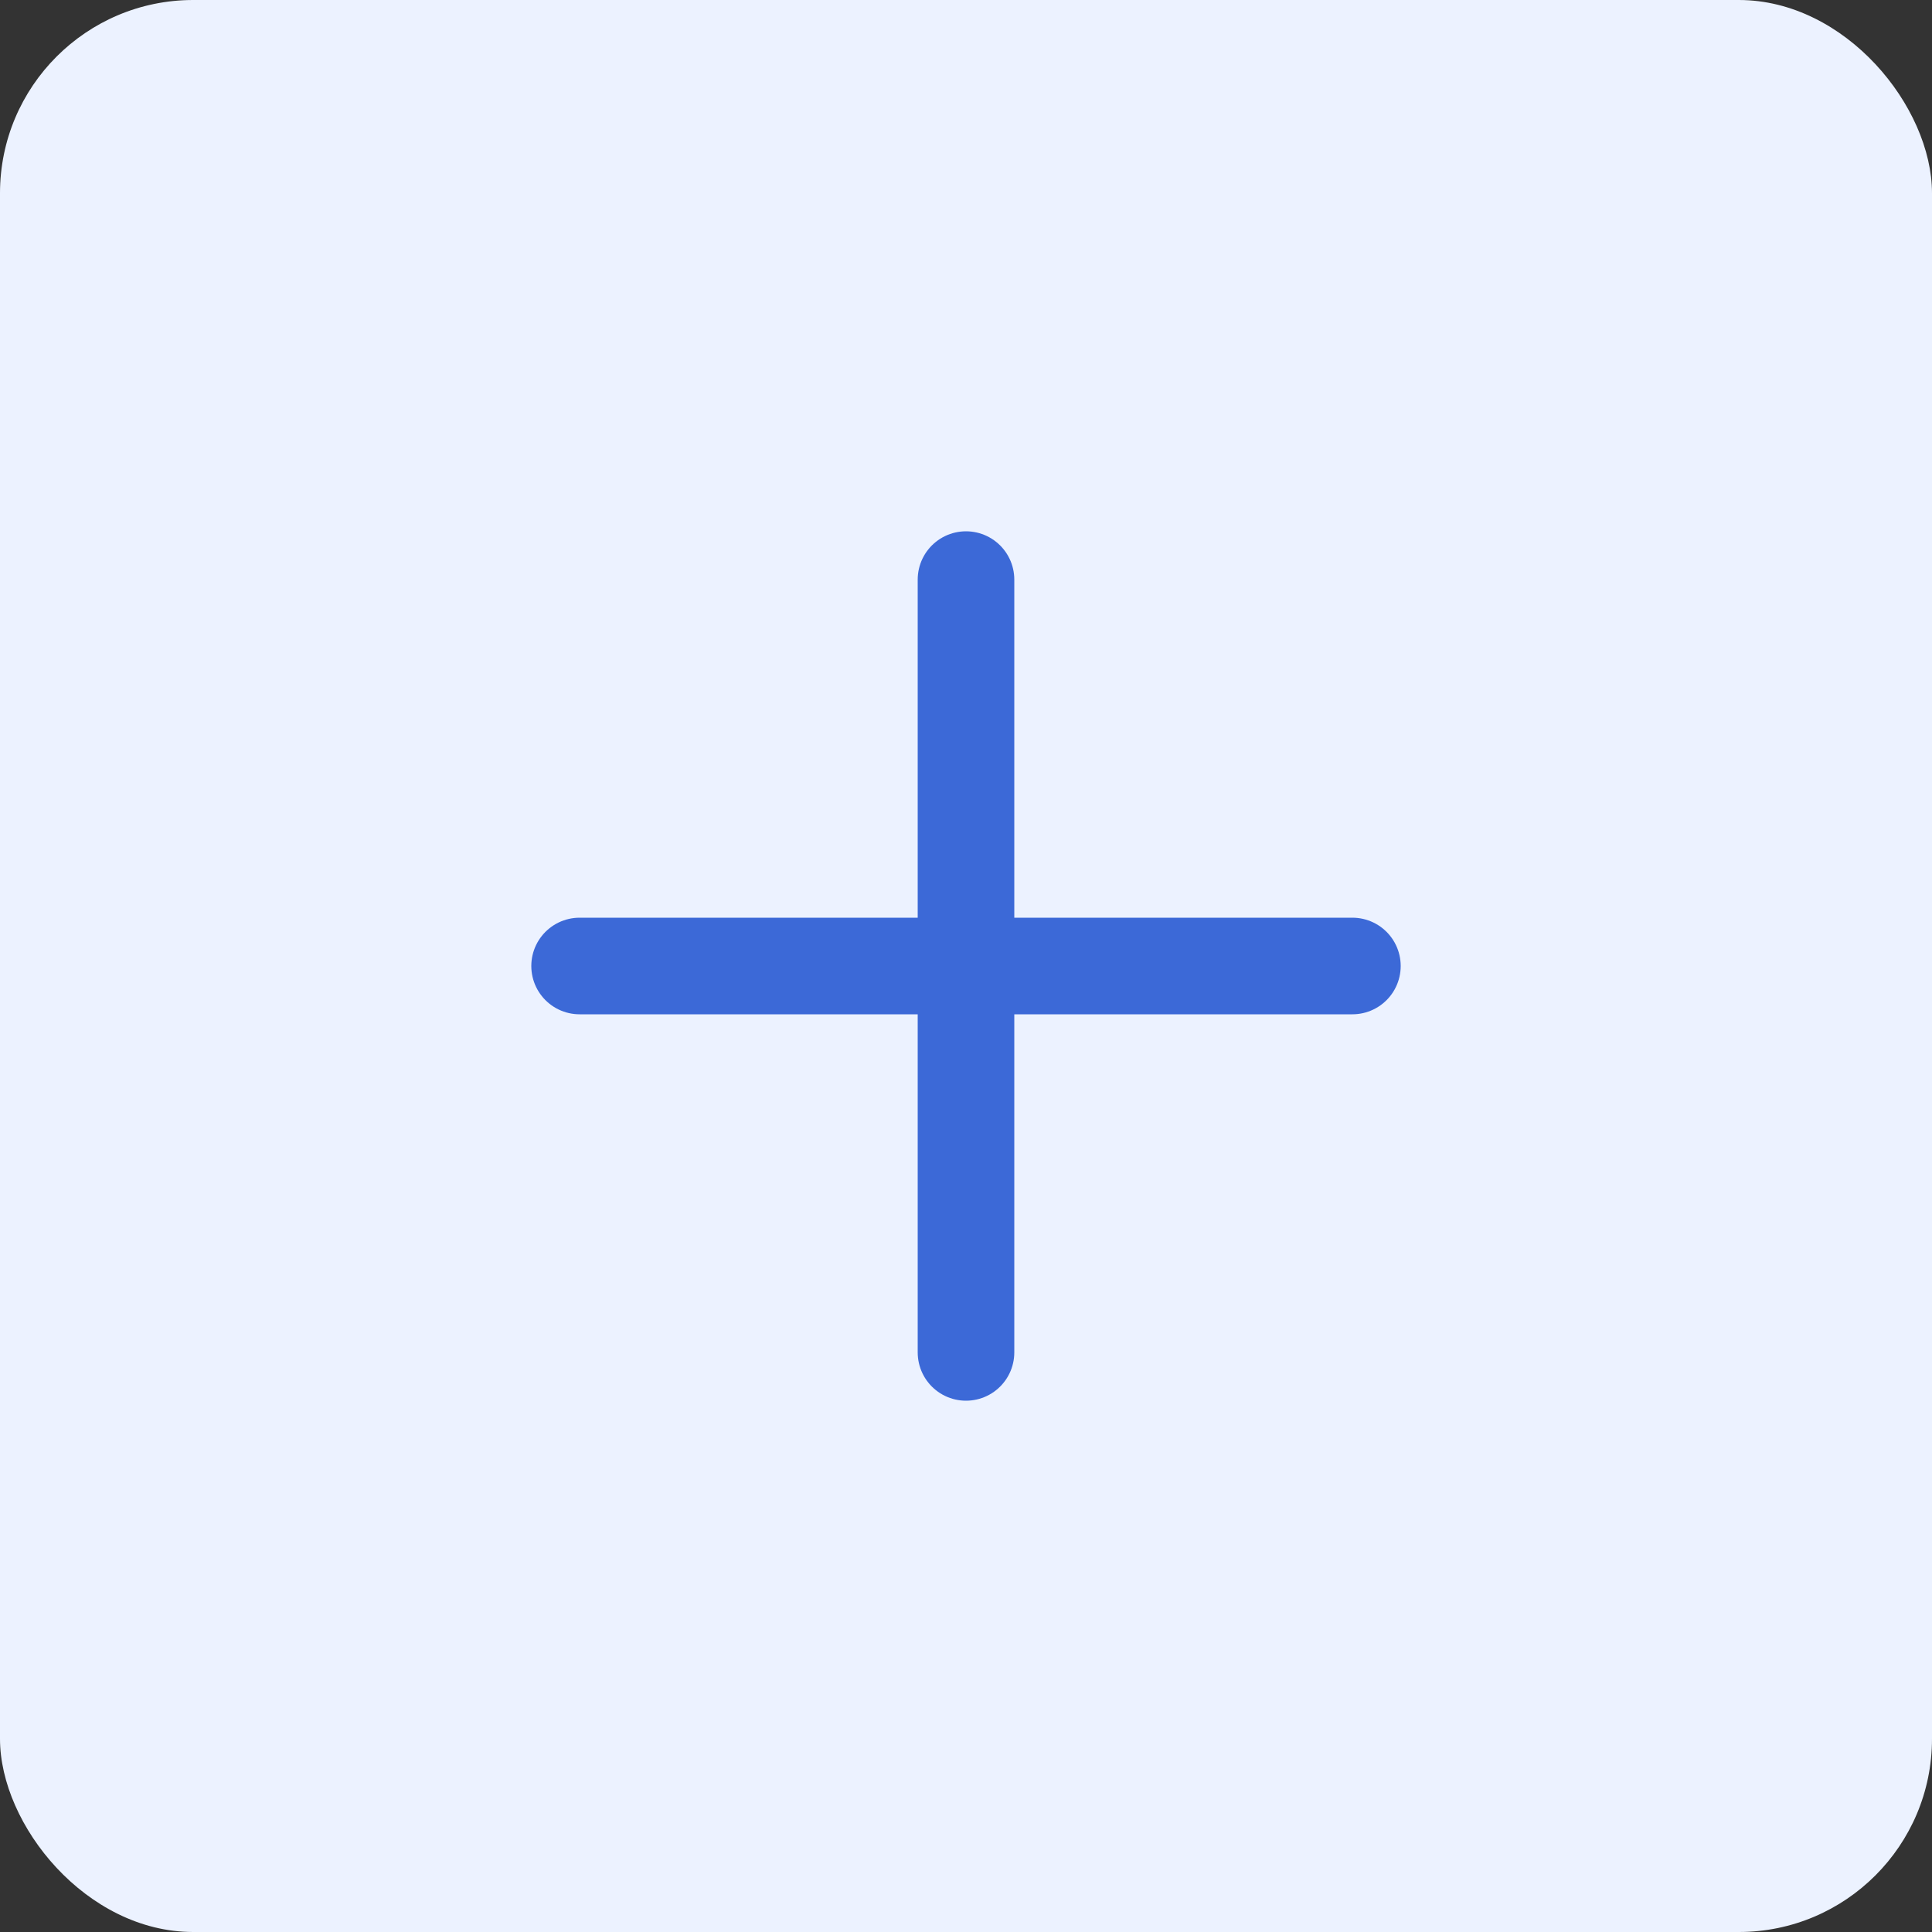 <svg width="40" height="40" viewBox="0 0 40 40" fill="none" xmlns="http://www.w3.org/2000/svg">
<rect x="0" y="0" width="40" height="40" fill="#333333" stroke="none"/>
<rect width="40" height="40" rx="4" fill="#ECF2FF"/>
<path d="M20 12V28M28 20L12 20" stroke="#3C69D7" stroke-width="2" stroke-linecap="round"/>
</svg>
